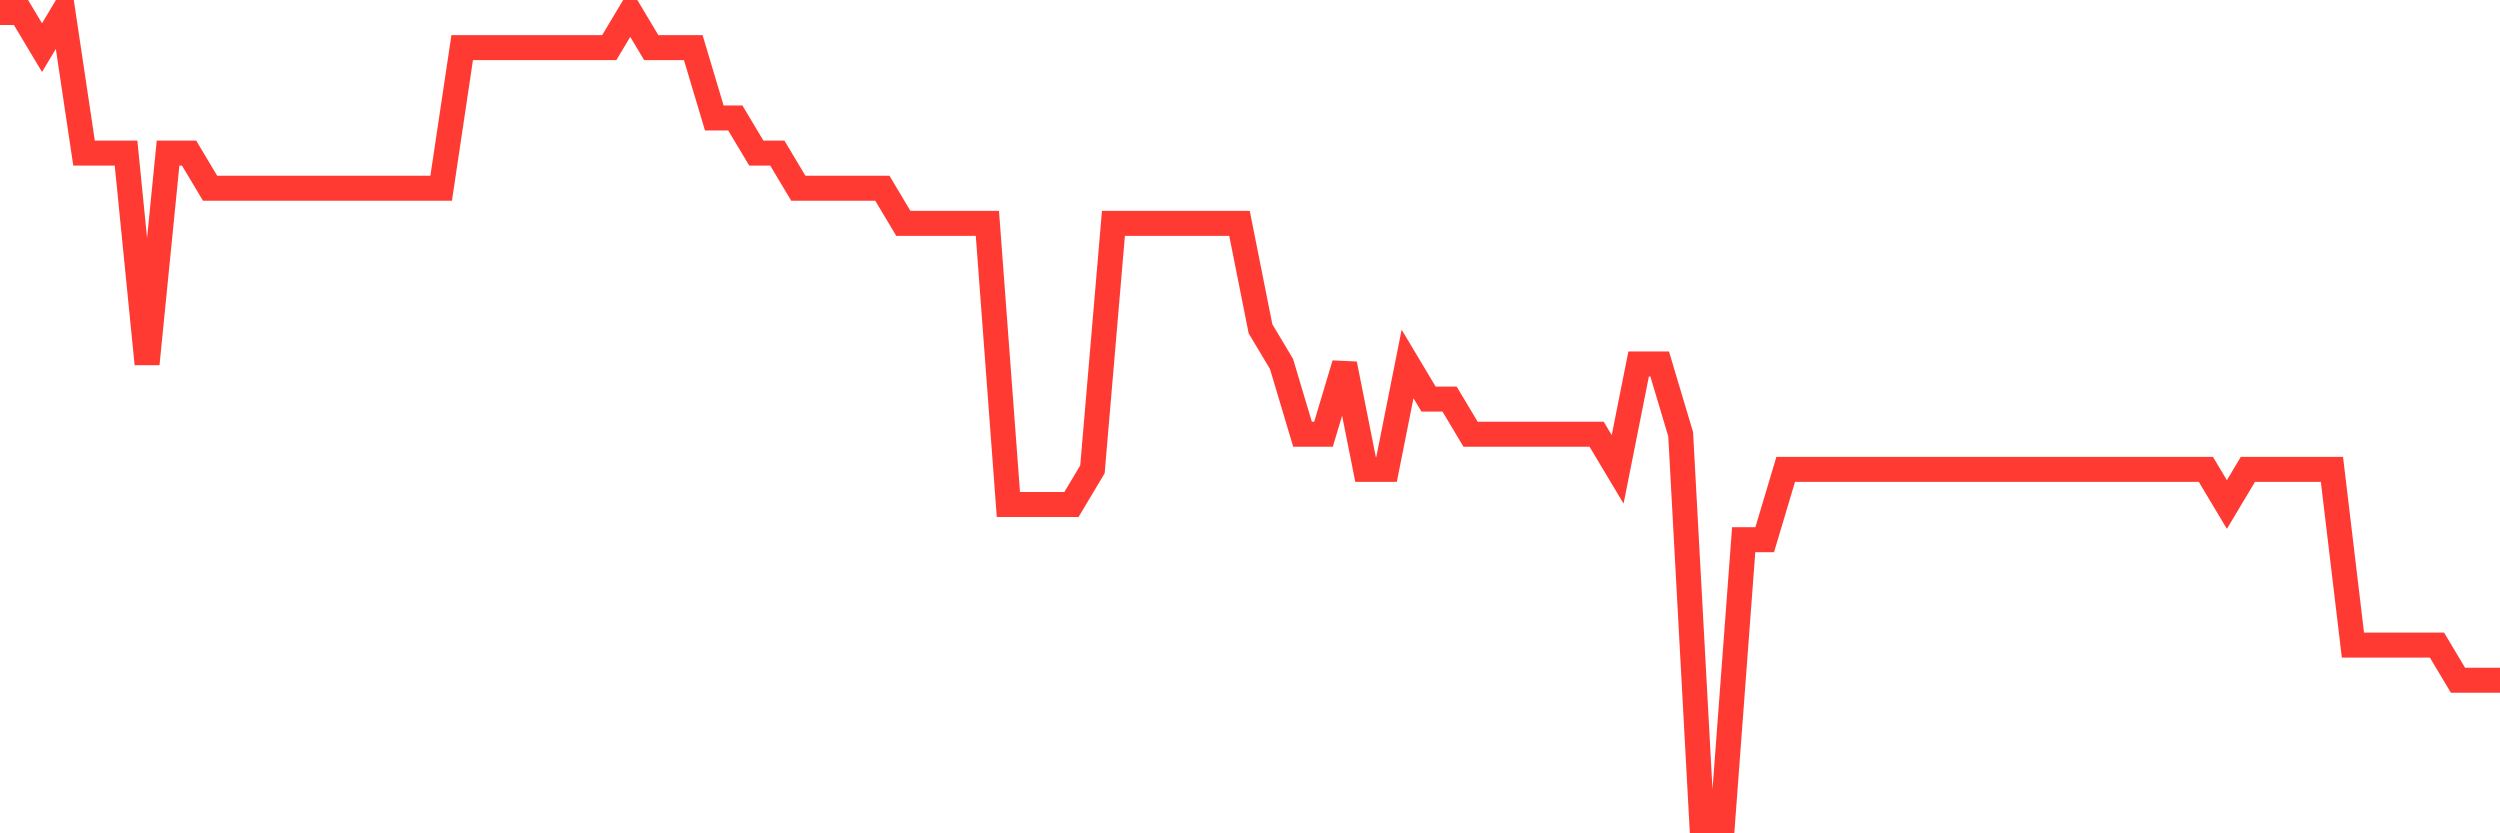 <svg
  xmlns="http://www.w3.org/2000/svg"
  xmlns:xlink="http://www.w3.org/1999/xlink"
  width="120"
  height="40"
  viewBox="0 0 120 40"
  preserveAspectRatio="none"
>
  <polyline
    points="0,0.6 1.008,0.6 2.017,2.287 3.025,0.6 4.034,7.348 5.042,7.348 6.05,7.348 7.059,17.47 8.067,7.348 9.076,7.348 10.084,9.035 11.092,9.035 12.101,9.035 13.109,9.035 14.118,9.035 15.126,9.035 16.134,9.035 17.143,9.035 18.151,9.035 19.16,9.035 20.168,9.035 21.176,9.035 22.185,2.287 23.193,2.287 24.202,2.287 25.21,2.287 26.218,2.287 27.227,2.287 28.235,2.287 29.244,2.287 30.252,0.6 31.261,2.287 32.269,2.287 33.277,2.287 34.286,5.661 35.294,5.661 36.303,7.348 37.311,7.348 38.319,9.035 39.328,9.035 40.336,9.035 41.345,9.035 42.353,9.035 43.361,10.722 44.37,10.722 45.378,10.722 46.387,10.722 47.395,10.722 48.403,24.217 49.412,24.217 50.42,24.217 51.429,24.217 52.437,22.53 53.445,10.722 54.454,10.722 55.462,10.722 56.471,10.722 57.479,10.722 58.487,10.722 59.496,10.722 60.504,15.783 61.513,17.47 62.521,20.843 63.529,20.843 64.538,17.47 65.546,22.53 66.555,22.53 67.563,17.47 68.571,19.157 69.58,19.157 70.588,20.843 71.597,20.843 72.605,20.843 73.613,20.843 74.622,20.843 75.63,20.843 76.639,20.843 77.647,22.53 78.655,17.47 79.664,17.47 80.672,20.843 81.681,39.4 82.689,39.4 83.697,25.904 84.706,25.904 85.714,22.53 86.723,22.53 87.731,22.53 88.739,22.53 89.748,22.53 90.756,22.53 91.765,22.53 92.773,22.53 93.782,22.53 94.79,22.53 95.798,22.53 96.807,22.53 97.815,22.53 98.824,22.53 99.832,22.53 100.84,22.53 101.849,22.53 102.857,22.53 103.866,22.53 104.874,22.53 105.882,22.53 106.891,24.217 107.899,22.53 108.908,22.53 109.916,22.53 110.924,22.53 111.933,22.53 112.941,30.965 113.95,30.965 114.958,30.965 115.966,30.965 116.975,30.965 117.983,32.652 118.992,32.652 120,32.652"
    fill="none"
    stroke="#ff3a33"
    stroke-width="1.2"
  >
  </polyline>
</svg>